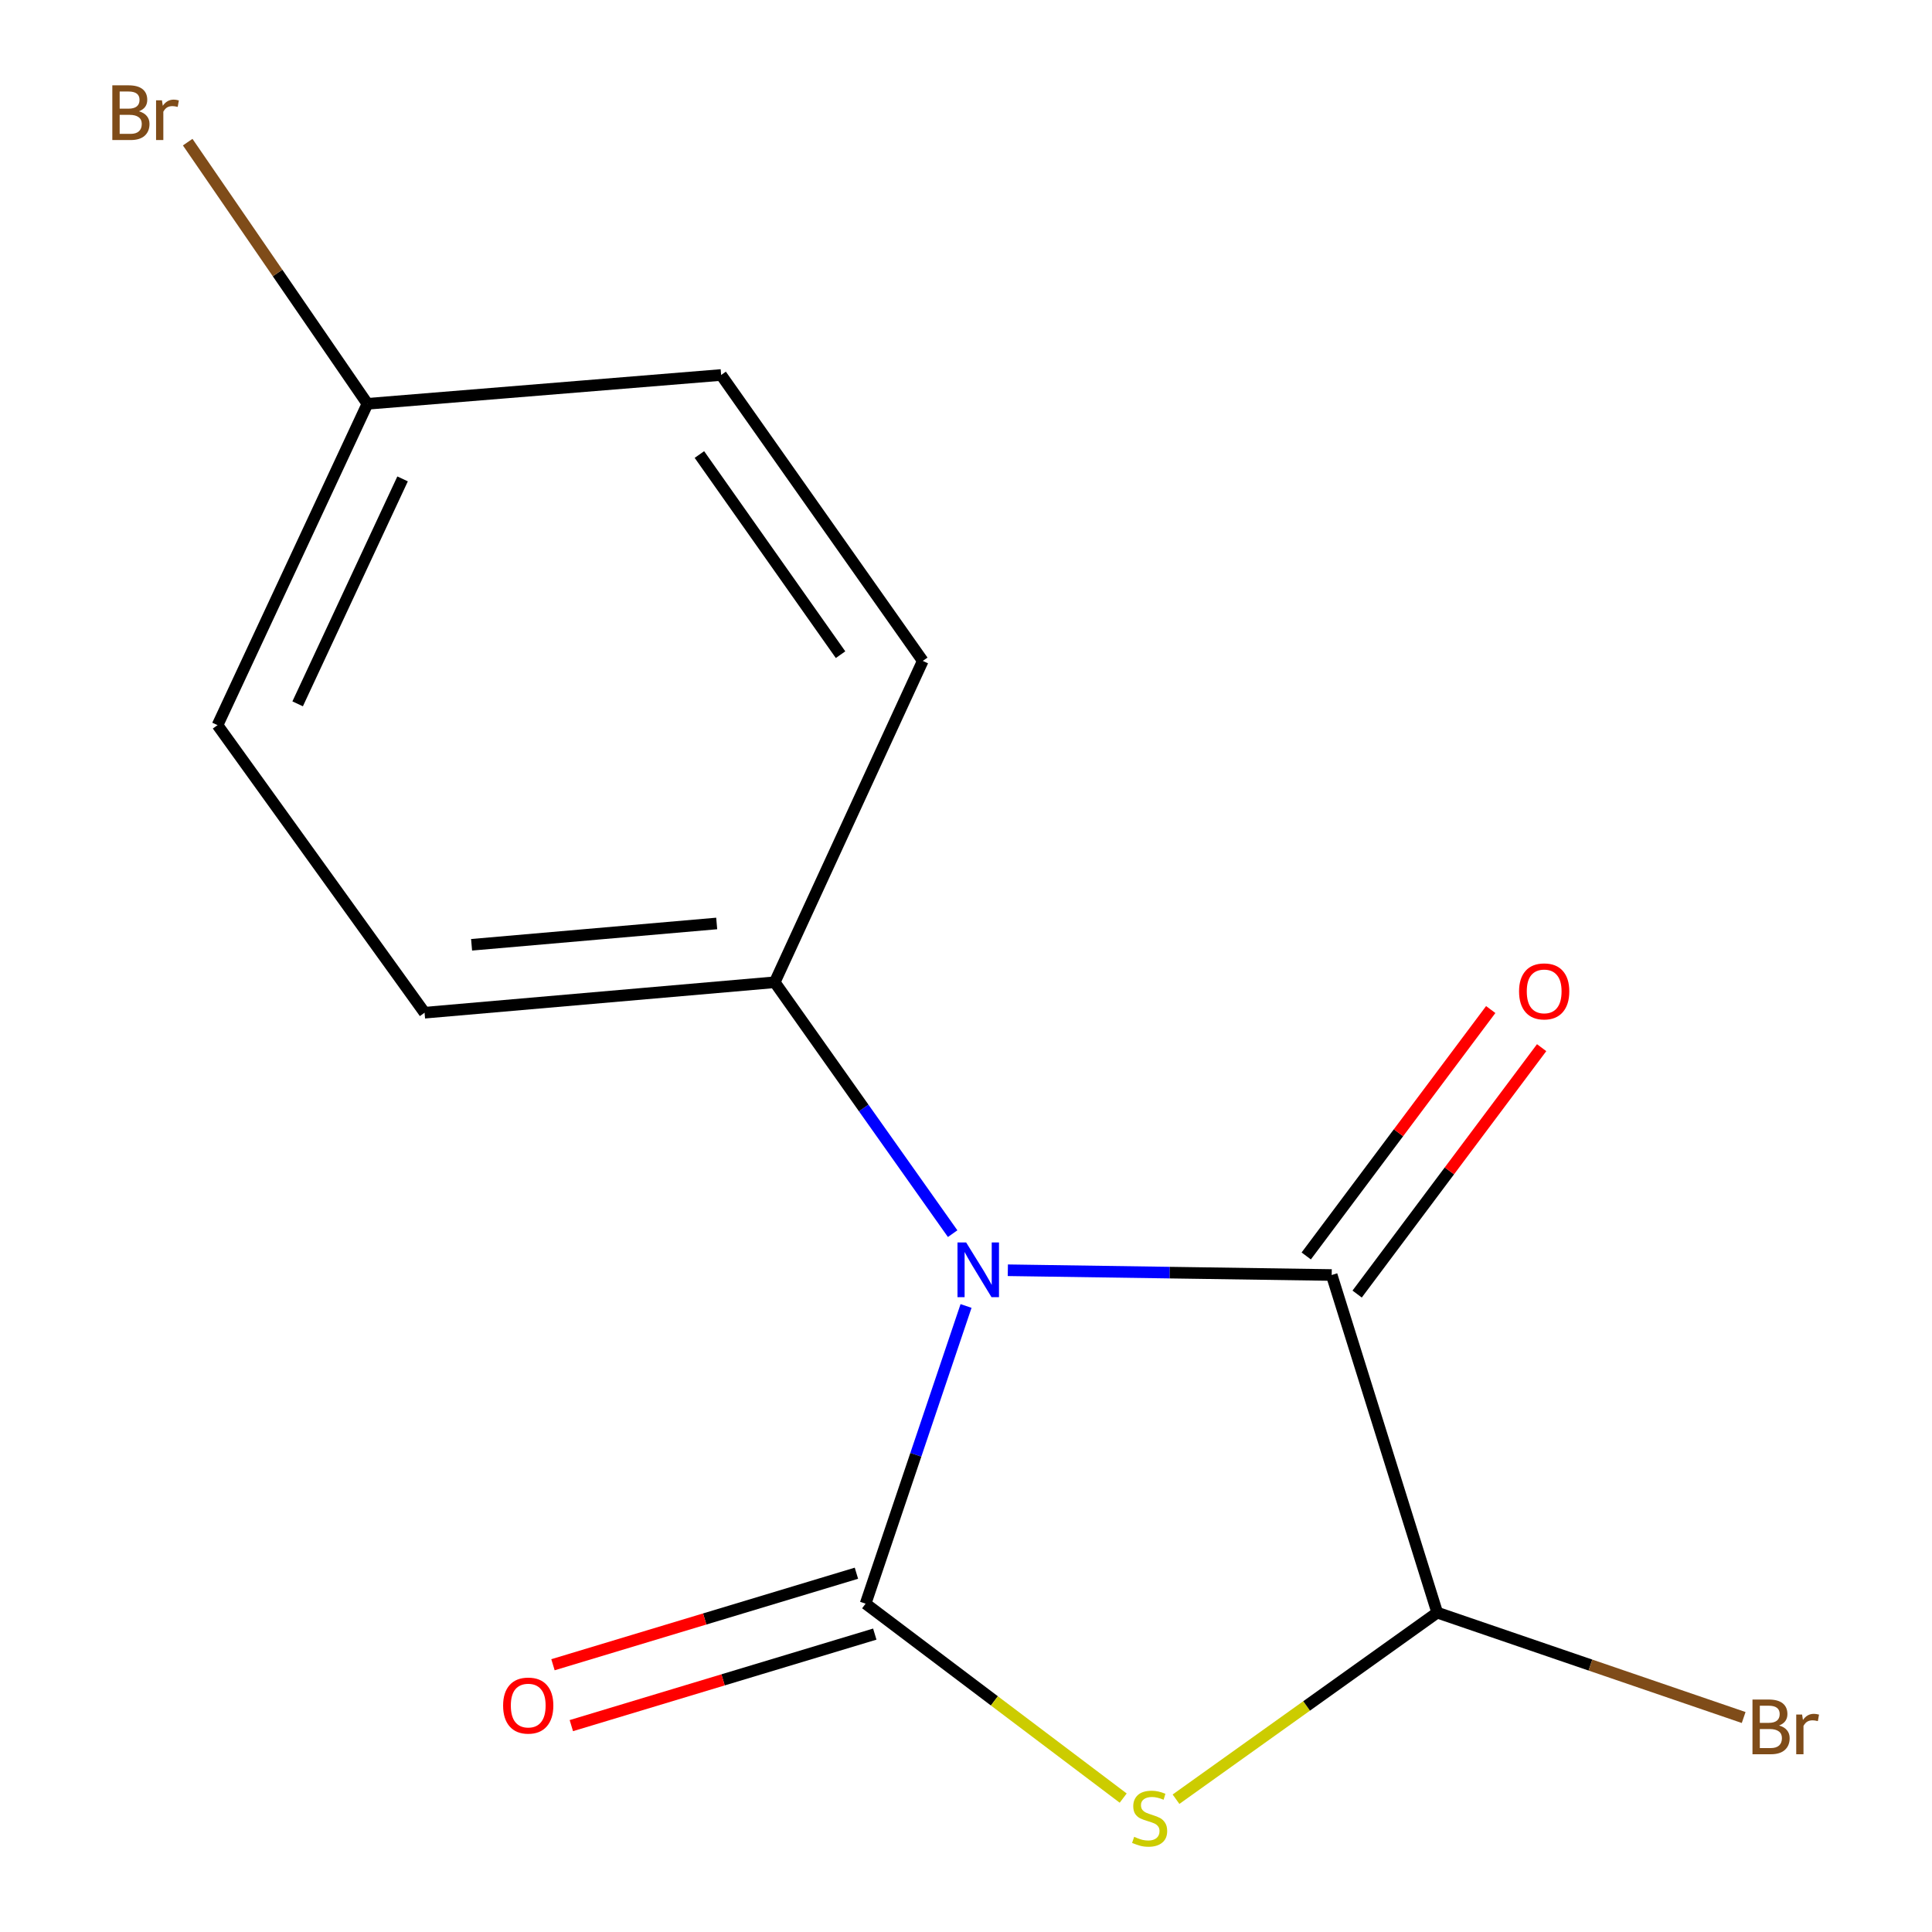 <?xml version='1.0' encoding='iso-8859-1'?>
<svg version='1.1' baseProfile='full'
              xmlns='http://www.w3.org/2000/svg'
                      xmlns:rdkit='http://www.rdkit.org/xml'
                      xmlns:xlink='http://www.w3.org/1999/xlink'
                  xml:space='preserve'
width='1000px' height='1000px' viewBox='0 0 1000 1000'>
<!-- END OF HEADER -->
<rect style='opacity:1.0;fill:#FFFFFF;stroke:none' width='1000' height='1000' x='0' y='0'> </rect>
<path class='bond-0' d='M 500.02,675.974 L 474.028,753.012' style='fill:none;fill-rule:evenodd;stroke:#0000FF;stroke-width:6px;stroke-linecap:butt;stroke-linejoin:miter;stroke-opacity:1' />
<path class='bond-0' d='M 474.028,753.012 L 448.036,830.051' style='fill:none;fill-rule:evenodd;stroke:#000000;stroke-width:6px;stroke-linecap:butt;stroke-linejoin:miter;stroke-opacity:1' />
<path class='bond-2' d='M 521.65,657.479 L 605.466,658.711' style='fill:none;fill-rule:evenodd;stroke:#0000FF;stroke-width:6px;stroke-linecap:butt;stroke-linejoin:miter;stroke-opacity:1' />
<path class='bond-2' d='M 605.466,658.711 L 689.282,659.943' style='fill:none;fill-rule:evenodd;stroke:#000000;stroke-width:6px;stroke-linecap:butt;stroke-linejoin:miter;stroke-opacity:1' />
<path class='bond-4' d='M 493.089,638.536 L 447.045,573.475' style='fill:none;fill-rule:evenodd;stroke:#0000FF;stroke-width:6px;stroke-linecap:butt;stroke-linejoin:miter;stroke-opacity:1' />
<path class='bond-4' d='M 447.045,573.475 L 401.001,508.414' style='fill:none;fill-rule:evenodd;stroke:#000000;stroke-width:6px;stroke-linecap:butt;stroke-linejoin:miter;stroke-opacity:1' />
<path class='bond-1' d='M 448.036,830.051 L 514.699,880.37' style='fill:none;fill-rule:evenodd;stroke:#000000;stroke-width:6px;stroke-linecap:butt;stroke-linejoin:miter;stroke-opacity:1' />
<path class='bond-1' d='M 514.699,880.37 L 581.363,930.689' style='fill:none;fill-rule:evenodd;stroke:#CCCC00;stroke-width:6px;stroke-linecap:butt;stroke-linejoin:miter;stroke-opacity:1' />
<path class='bond-5' d='M 443.283,814.294 L 364.751,837.979' style='fill:none;fill-rule:evenodd;stroke:#000000;stroke-width:6px;stroke-linecap:butt;stroke-linejoin:miter;stroke-opacity:1' />
<path class='bond-5' d='M 364.751,837.979 L 286.218,861.665' style='fill:none;fill-rule:evenodd;stroke:#FF0000;stroke-width:6px;stroke-linecap:butt;stroke-linejoin:miter;stroke-opacity:1' />
<path class='bond-5' d='M 452.788,845.809 L 374.256,869.494' style='fill:none;fill-rule:evenodd;stroke:#000000;stroke-width:6px;stroke-linecap:butt;stroke-linejoin:miter;stroke-opacity:1' />
<path class='bond-5' d='M 374.256,869.494 L 295.723,893.18' style='fill:none;fill-rule:evenodd;stroke:#FF0000;stroke-width:6px;stroke-linecap:butt;stroke-linejoin:miter;stroke-opacity:1' />
<path class='bond-14' d='M 608.701,931.267 L 676.303,882.981' style='fill:none;fill-rule:evenodd;stroke:#CCCC00;stroke-width:6px;stroke-linecap:butt;stroke-linejoin:miter;stroke-opacity:1' />
<path class='bond-14' d='M 676.303,882.981 L 743.906,834.696' style='fill:none;fill-rule:evenodd;stroke:#000000;stroke-width:6px;stroke-linecap:butt;stroke-linejoin:miter;stroke-opacity:1' />
<path class='bond-3' d='M 689.282,659.943 L 743.906,834.696' style='fill:none;fill-rule:evenodd;stroke:#000000;stroke-width:6px;stroke-linecap:butt;stroke-linejoin:miter;stroke-opacity:1' />
<path class='bond-6' d='M 702.457,669.807 L 750.203,606.039' style='fill:none;fill-rule:evenodd;stroke:#000000;stroke-width:6px;stroke-linecap:butt;stroke-linejoin:miter;stroke-opacity:1' />
<path class='bond-6' d='M 750.203,606.039 L 797.95,542.271' style='fill:none;fill-rule:evenodd;stroke:#FF0000;stroke-width:6px;stroke-linecap:butt;stroke-linejoin:miter;stroke-opacity:1' />
<path class='bond-6' d='M 676.107,650.078 L 723.854,586.31' style='fill:none;fill-rule:evenodd;stroke:#000000;stroke-width:6px;stroke-linecap:butt;stroke-linejoin:miter;stroke-opacity:1' />
<path class='bond-6' d='M 723.854,586.31 L 771.601,522.542' style='fill:none;fill-rule:evenodd;stroke:#FF0000;stroke-width:6px;stroke-linecap:butt;stroke-linejoin:miter;stroke-opacity:1' />
<path class='bond-7' d='M 743.906,834.696 L 823.212,861.839' style='fill:none;fill-rule:evenodd;stroke:#000000;stroke-width:6px;stroke-linecap:butt;stroke-linejoin:miter;stroke-opacity:1' />
<path class='bond-7' d='M 823.212,861.839 L 902.517,888.982' style='fill:none;fill-rule:evenodd;stroke:#7F4C19;stroke-width:6px;stroke-linecap:butt;stroke-linejoin:miter;stroke-opacity:1' />
<path class='bond-8' d='M 401.001,508.414 L 219.756,524.178' style='fill:none;fill-rule:evenodd;stroke:#000000;stroke-width:6px;stroke-linecap:butt;stroke-linejoin:miter;stroke-opacity:1' />
<path class='bond-8' d='M 370.962,477.985 L 244.09,489.02' style='fill:none;fill-rule:evenodd;stroke:#000000;stroke-width:6px;stroke-linecap:butt;stroke-linejoin:miter;stroke-opacity:1' />
<path class='bond-9' d='M 401.001,508.414 L 477.625,342.091' style='fill:none;fill-rule:evenodd;stroke:#000000;stroke-width:6px;stroke-linecap:butt;stroke-linejoin:miter;stroke-opacity:1' />
<path class='bond-11' d='M 219.756,524.178 L 112.592,375.337' style='fill:none;fill-rule:evenodd;stroke:#000000;stroke-width:6px;stroke-linecap:butt;stroke-linejoin:miter;stroke-opacity:1' />
<path class='bond-12' d='M 477.625,342.091 L 373.259,194.092' style='fill:none;fill-rule:evenodd;stroke:#000000;stroke-width:6px;stroke-linecap:butt;stroke-linejoin:miter;stroke-opacity:1' />
<path class='bond-12' d='M 435.069,338.861 L 362.013,235.262' style='fill:none;fill-rule:evenodd;stroke:#000000;stroke-width:6px;stroke-linecap:butt;stroke-linejoin:miter;stroke-opacity:1' />
<path class='bond-10' d='M 190.185,209.014 L 373.259,194.092' style='fill:none;fill-rule:evenodd;stroke:#000000;stroke-width:6px;stroke-linecap:butt;stroke-linejoin:miter;stroke-opacity:1' />
<path class='bond-13' d='M 190.185,209.014 L 143.667,141.292' style='fill:none;fill-rule:evenodd;stroke:#000000;stroke-width:6px;stroke-linecap:butt;stroke-linejoin:miter;stroke-opacity:1' />
<path class='bond-13' d='M 143.667,141.292 L 97.149,73.57' style='fill:none;fill-rule:evenodd;stroke:#7F4C19;stroke-width:6px;stroke-linecap:butt;stroke-linejoin:miter;stroke-opacity:1' />
<path class='bond-15' d='M 190.185,209.014 L 112.592,375.337' style='fill:none;fill-rule:evenodd;stroke:#000000;stroke-width:6px;stroke-linecap:butt;stroke-linejoin:miter;stroke-opacity:1' />
<path class='bond-15' d='M 208.377,247.879 L 154.062,364.306' style='fill:none;fill-rule:evenodd;stroke:#000000;stroke-width:6px;stroke-linecap:butt;stroke-linejoin:miter;stroke-opacity:1' />
<path  class='atom-0' d='M 500.076 643.094
L 509.356 658.094
Q 510.276 659.574, 511.756 662.254
Q 513.236 664.934, 513.316 665.094
L 513.316 643.094
L 517.076 643.094
L 517.076 671.414
L 513.196 671.414
L 503.236 655.014
Q 502.076 653.094, 500.836 650.894
Q 499.636 648.694, 499.276 648.014
L 499.276 671.414
L 495.596 671.414
L 495.596 643.094
L 500.076 643.094
' fill='#0000FF'/>
<path  class='atom-2' d='M 587.048 950.739
Q 587.368 950.859, 588.688 951.419
Q 590.008 951.979, 591.448 952.339
Q 592.928 952.659, 594.368 952.659
Q 597.048 952.659, 598.608 951.379
Q 600.168 950.059, 600.168 947.779
Q 600.168 946.219, 599.368 945.259
Q 598.608 944.299, 597.408 943.779
Q 596.208 943.259, 594.208 942.659
Q 591.688 941.899, 590.168 941.179
Q 588.688 940.459, 587.608 938.939
Q 586.568 937.419, 586.568 934.859
Q 586.568 931.299, 588.968 929.099
Q 591.408 926.899, 596.208 926.899
Q 599.488 926.899, 603.208 928.459
L 602.288 931.539
Q 598.888 930.139, 596.328 930.139
Q 593.568 930.139, 592.048 931.299
Q 590.528 932.419, 590.568 934.379
Q 590.568 935.899, 591.328 936.819
Q 592.128 937.739, 593.248 938.259
Q 594.408 938.779, 596.328 939.379
Q 598.888 940.179, 600.408 940.979
Q 601.928 941.779, 603.008 943.419
Q 604.128 945.019, 604.128 947.779
Q 604.128 951.699, 601.488 953.819
Q 598.888 955.899, 594.528 955.899
Q 592.008 955.899, 590.088 955.339
Q 588.208 954.819, 585.968 953.899
L 587.048 950.739
' fill='#CCCC00'/>
<path  class='atom-6' d='M 260.41 882.799
Q 260.41 875.999, 263.77 872.199
Q 267.13 868.399, 273.41 868.399
Q 279.69 868.399, 283.05 872.199
Q 286.41 875.999, 286.41 882.799
Q 286.41 889.679, 283.01 893.599
Q 279.61 897.479, 273.41 897.479
Q 267.17 897.479, 263.77 893.599
Q 260.41 889.719, 260.41 882.799
M 273.41 894.279
Q 277.73 894.279, 280.05 891.399
Q 282.41 888.479, 282.41 882.799
Q 282.41 877.239, 280.05 874.439
Q 277.73 871.599, 273.41 871.599
Q 269.09 871.599, 266.73 874.399
Q 264.41 877.199, 264.41 882.799
Q 264.41 888.519, 266.73 891.399
Q 269.09 894.279, 273.41 894.279
' fill='#FF0000'/>
<path  class='atom-7' d='M 786.262 513.139
Q 786.262 506.339, 789.622 502.539
Q 792.982 498.739, 799.262 498.739
Q 805.542 498.739, 808.902 502.539
Q 812.262 506.339, 812.262 513.139
Q 812.262 520.019, 808.862 523.939
Q 805.462 527.819, 799.262 527.819
Q 793.022 527.819, 789.622 523.939
Q 786.262 520.059, 786.262 513.139
M 799.262 524.619
Q 803.582 524.619, 805.902 521.739
Q 808.262 518.819, 808.262 513.139
Q 808.262 507.579, 805.902 504.779
Q 803.582 501.939, 799.262 501.939
Q 794.942 501.939, 792.582 504.739
Q 790.262 507.539, 790.262 513.139
Q 790.262 518.859, 792.582 521.739
Q 794.942 524.619, 799.262 524.619
' fill='#FF0000'/>
<path  class='atom-8' d='M 920.843 893.117
Q 923.563 893.877, 924.923 895.557
Q 926.323 897.197, 926.323 899.637
Q 926.323 903.557, 923.803 905.797
Q 921.323 907.997, 916.603 907.997
L 907.083 907.997
L 907.083 879.677
L 915.443 879.677
Q 920.283 879.677, 922.723 881.637
Q 925.163 883.597, 925.163 887.197
Q 925.163 891.477, 920.843 893.117
M 910.883 882.877
L 910.883 891.757
L 915.443 891.757
Q 918.243 891.757, 919.683 890.637
Q 921.163 889.477, 921.163 887.197
Q 921.163 882.877, 915.443 882.877
L 910.883 882.877
M 916.603 904.797
Q 919.363 904.797, 920.843 903.477
Q 922.323 902.157, 922.323 899.637
Q 922.323 897.317, 920.683 896.157
Q 919.083 894.957, 916.003 894.957
L 910.883 894.957
L 910.883 904.797
L 916.603 904.797
' fill='#7F4C19'/>
<path  class='atom-8' d='M 932.763 887.437
L 933.203 890.277
Q 935.363 887.077, 938.883 887.077
Q 940.003 887.077, 941.523 887.477
L 940.923 890.837
Q 939.203 890.437, 938.243 890.437
Q 936.563 890.437, 935.443 891.117
Q 934.363 891.757, 933.483 893.317
L 933.483 907.997
L 929.723 907.997
L 929.723 887.437
L 932.763 887.437
' fill='#7F4C19'/>
<path  class='atom-14' d='M 71.899 57.607
Q 74.619 58.367, 75.979 60.047
Q 77.379 61.687, 77.379 64.127
Q 77.379 68.047, 74.859 70.287
Q 72.379 72.487, 67.659 72.487
L 58.139 72.487
L 58.139 44.167
L 66.499 44.167
Q 71.339 44.167, 73.779 46.127
Q 76.219 48.087, 76.219 51.687
Q 76.219 55.967, 71.899 57.607
M 61.939 47.367
L 61.939 56.247
L 66.499 56.247
Q 69.299 56.247, 70.739 55.127
Q 72.219 53.967, 72.219 51.687
Q 72.219 47.367, 66.499 47.367
L 61.939 47.367
M 67.659 69.287
Q 70.419 69.287, 71.899 67.967
Q 73.379 66.647, 73.379 64.127
Q 73.379 61.807, 71.739 60.647
Q 70.139 59.447, 67.059 59.447
L 61.939 59.447
L 61.939 69.287
L 67.659 69.287
' fill='#7F4C19'/>
<path  class='atom-14' d='M 83.819 51.927
L 84.259 54.767
Q 86.419 51.567, 89.939 51.567
Q 91.059 51.567, 92.579 51.967
L 91.979 55.327
Q 90.259 54.927, 89.299 54.927
Q 87.619 54.927, 86.499 55.607
Q 85.419 56.247, 84.539 57.807
L 84.539 72.487
L 80.779 72.487
L 80.779 51.927
L 83.819 51.927
' fill='#7F4C19'/>
</svg>
